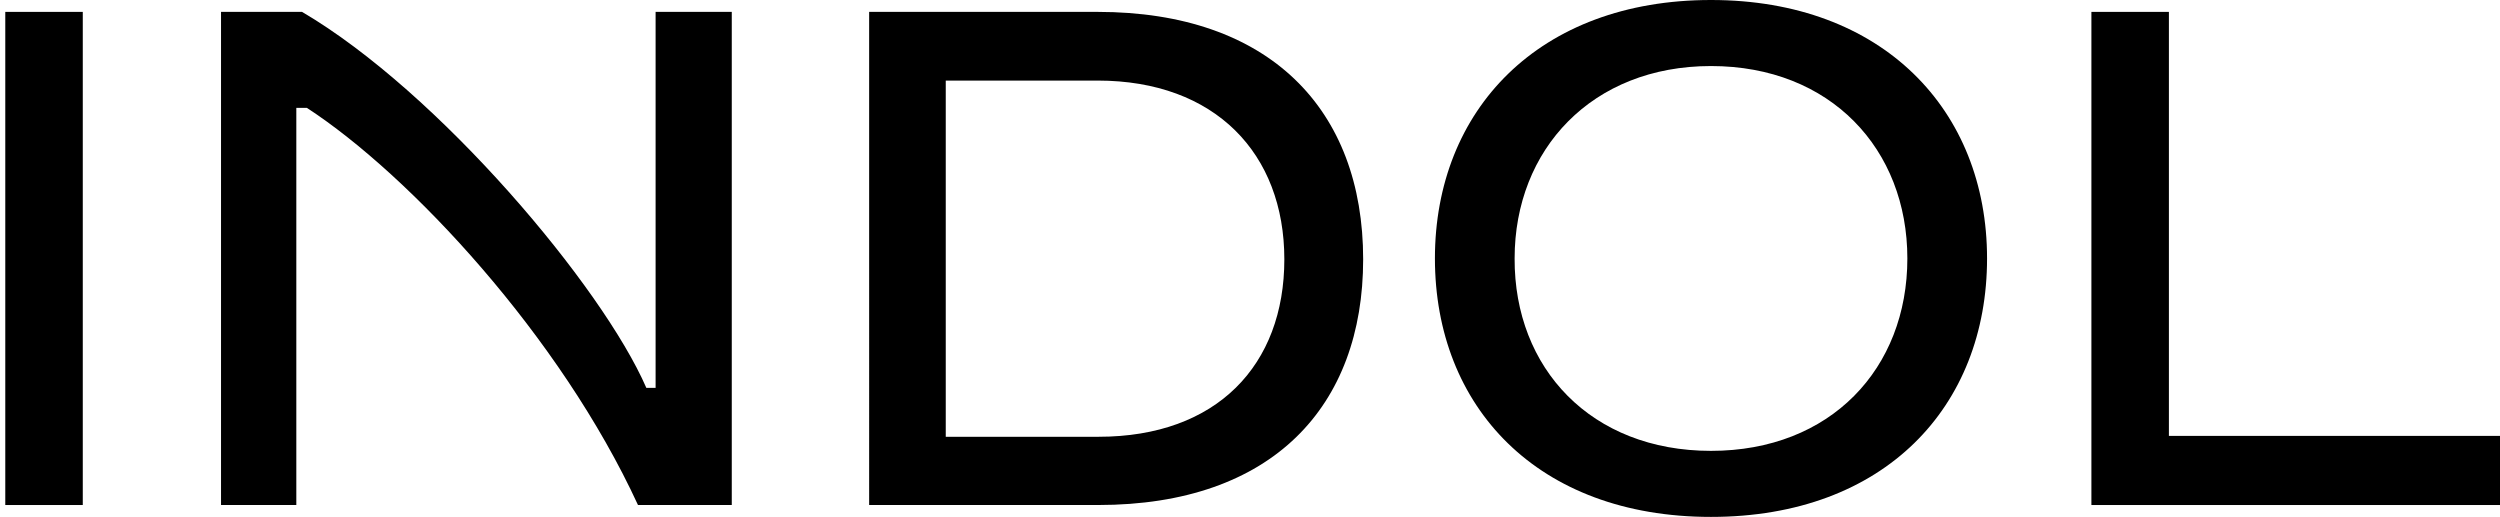 <svg xmlns="http://www.w3.org/2000/svg" xmlns:xlink="http://www.w3.org/1999/xlink" id="Layer_1" x="0px" y="0px" viewBox="0 0 567.8 117.4" style="enable-background:new 0 0 567.8 117.4;" xml:space="preserve"><g>	<path d="M18.8,114.7H1.2V2.7h17.6V114.7z"></path>	<path d="M144.9,114.7c-17.6-38.2-51.7-74.9-75.2-90.2h-2.4v90.2H50.2V2.7h18.4c31,18.2,68.2,62.4,78.2,85.4h2.1V2.7h17.3v112H144.9  z"></path>	<path d="M197.5,2.7h51.8c39,0,60.3,22.1,60.3,56.2c0,33.3-20.5,55.8-60.2,55.8h-52V2.7z M214.8,18.2v81h34.7  c26.9,0,42.2-16.3,42.2-40.3s-15.7-40.6-42.4-40.6H214.8z"></path>	<path d="M388.6,0c39,0,62.7,25,62.7,58.7c0,33.6-23.2,58.7-62.7,58.7s-62.7-25.1-62.7-58.7C325.9,25,349.5,0,388.6,0z M388.6,102.4  c27.2,0,44.6-18.7,44.6-43.7c0-24.8-17.4-43.7-44.6-43.7c-27,0-44.6,18.9-44.6,43.7C343.9,83.7,361.4,102.4,388.6,102.4z"></path>	<path d="M475,2.7h17.6V99h75.2v15.7H475V2.7z"></path></g></svg>